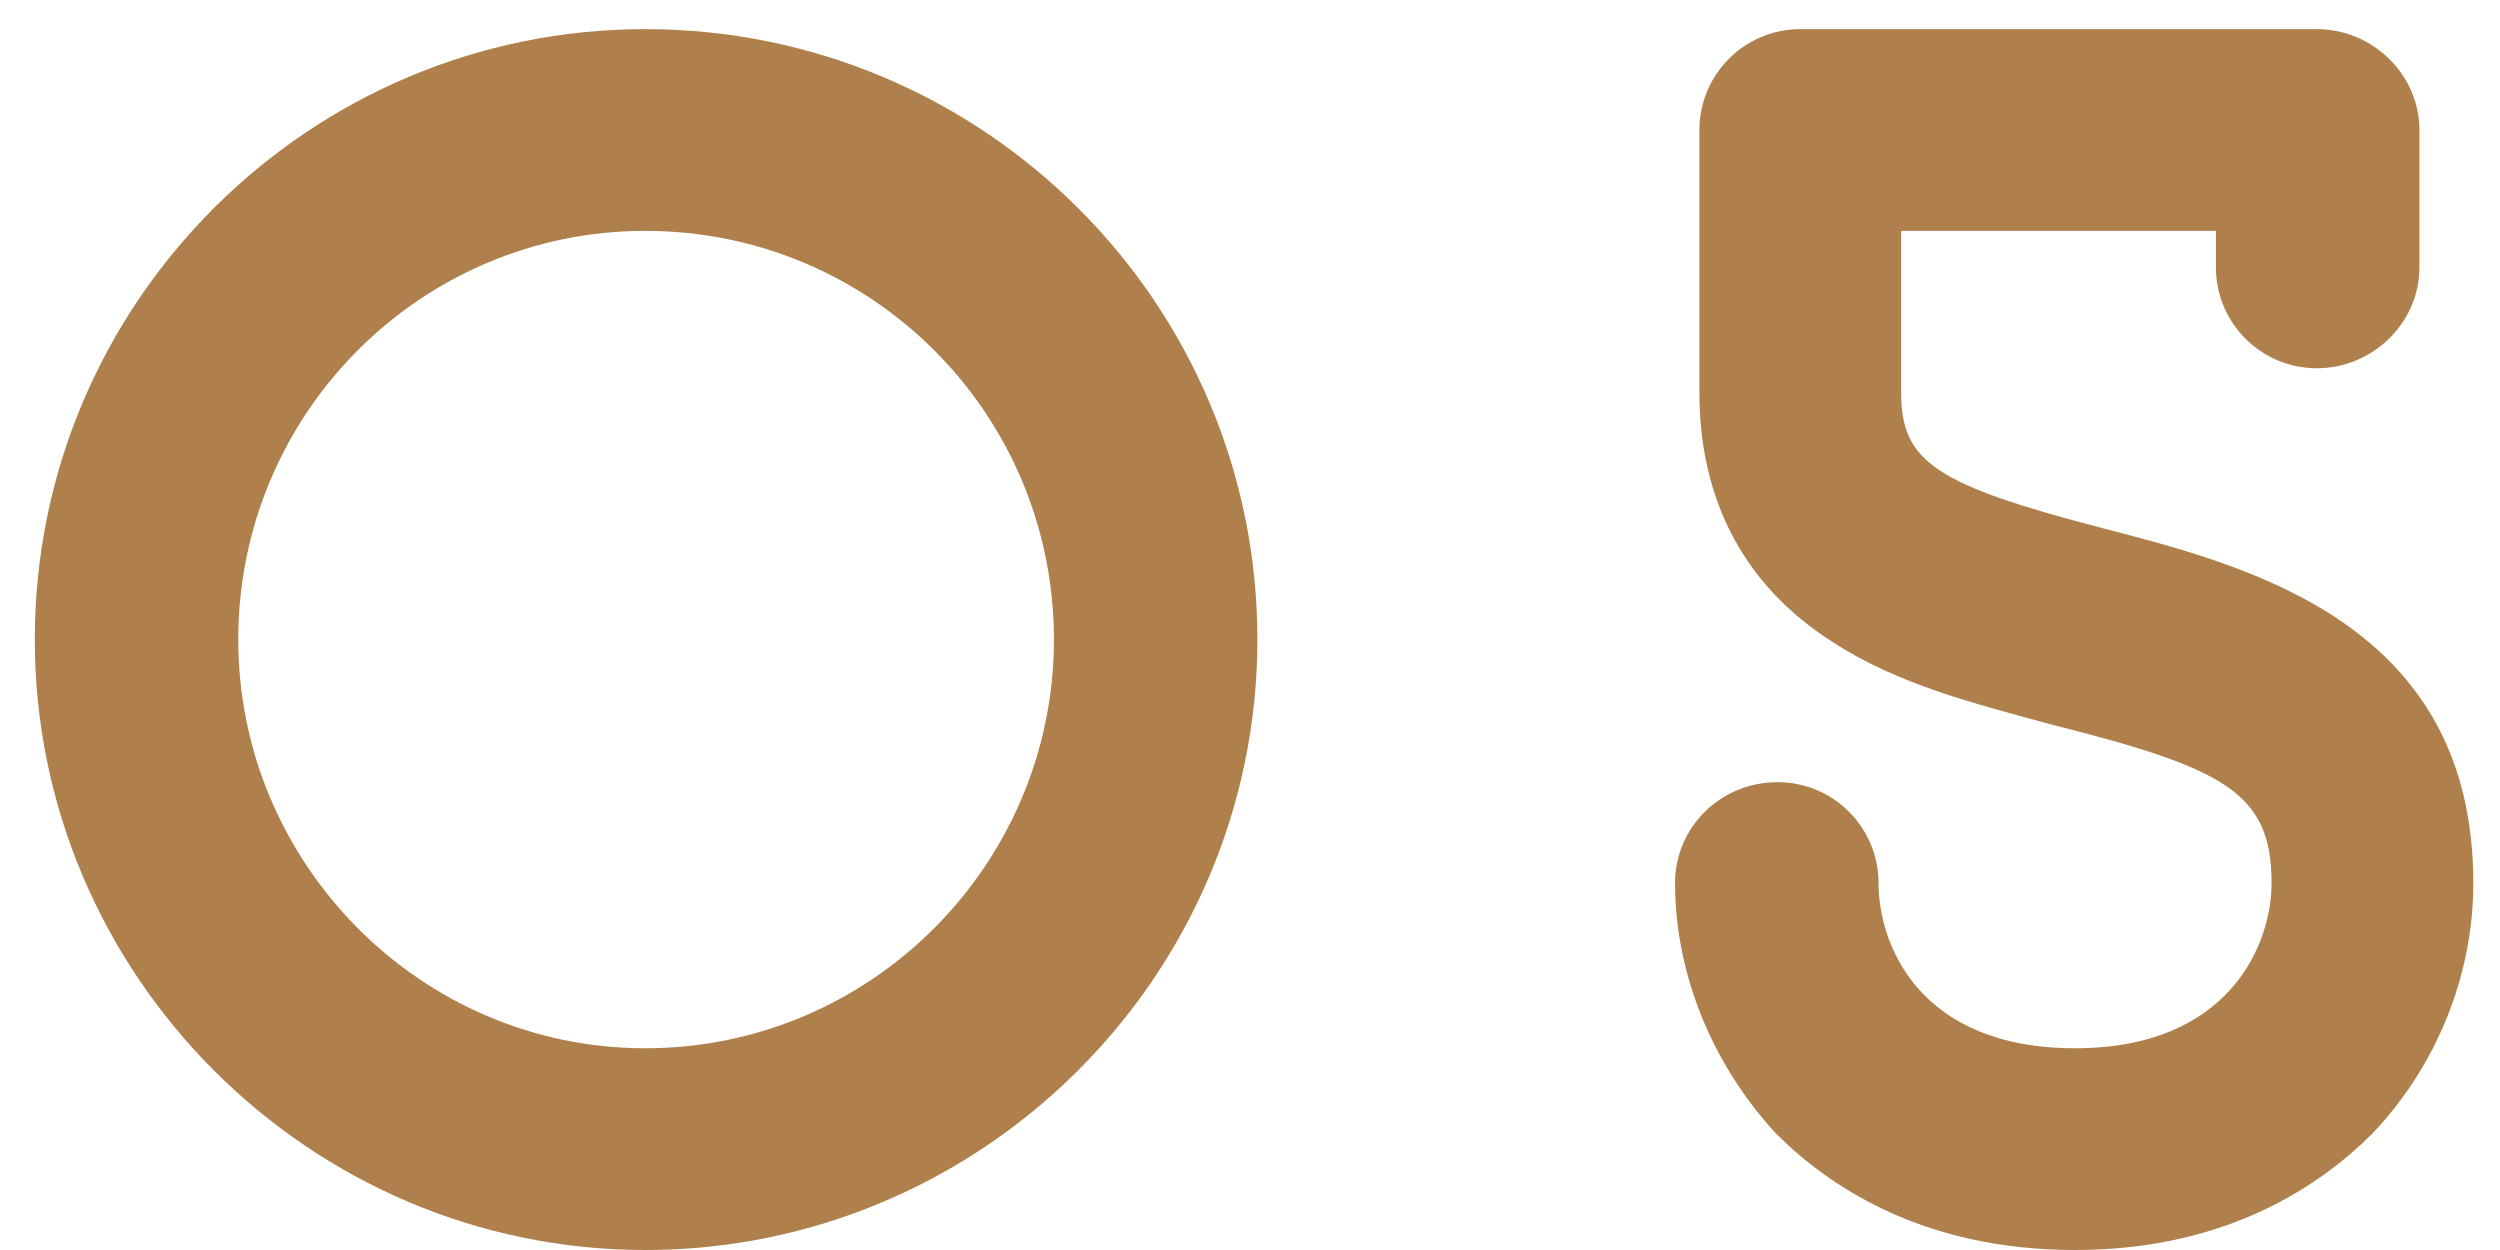 <svg width="46" height="23" viewBox="0 0 46 23" fill="none" xmlns="http://www.w3.org/2000/svg">
<path d="M11.872 23C5.696 23 0.64 17.944 0.64 11.768C0.64 5.56 5.696 0.536 11.872 0.536C18.08 0.536 23.136 5.56 23.136 11.768C23.136 17.944 18.08 23 11.872 23ZM11.872 4.248C7.744 4.248 4.384 7.608 4.384 11.768C4.384 15.896 7.744 19.288 11.872 19.288C16.032 19.288 19.392 15.896 19.392 11.768C19.392 7.608 16.032 4.248 11.872 4.248Z" fill="#AF804B"/>
<path d="M38.181 23C35.365 23 33.637 21.816 32.677 20.856C31.525 19.608 30.821 17.944 30.821 16.248C30.821 15.224 31.653 14.392 32.709 14.392C33.733 14.392 34.565 15.224 34.565 16.248C34.565 17.368 35.301 19.288 38.181 19.288C41.029 19.288 41.797 17.368 41.797 16.248C41.797 14.584 40.933 14.136 37.765 13.336C36.357 12.952 34.917 12.6 33.701 11.8C32.101 10.776 31.269 9.208 31.269 7.224V2.392C31.269 1.368 32.101 0.536 33.125 0.536H42.629C43.653 0.536 44.517 1.368 44.517 2.392V4.92C44.517 5.944 43.653 6.776 42.629 6.776C41.605 6.776 40.773 5.944 40.773 4.92V4.248H34.981V7.224C34.981 8.504 35.621 8.92 38.693 9.72C41.413 10.424 45.509 11.48 45.509 16.248C45.509 17.944 44.837 19.608 43.653 20.856C42.693 21.816 40.965 23 38.181 23Z" fill="#AF804B"/>
</svg>

